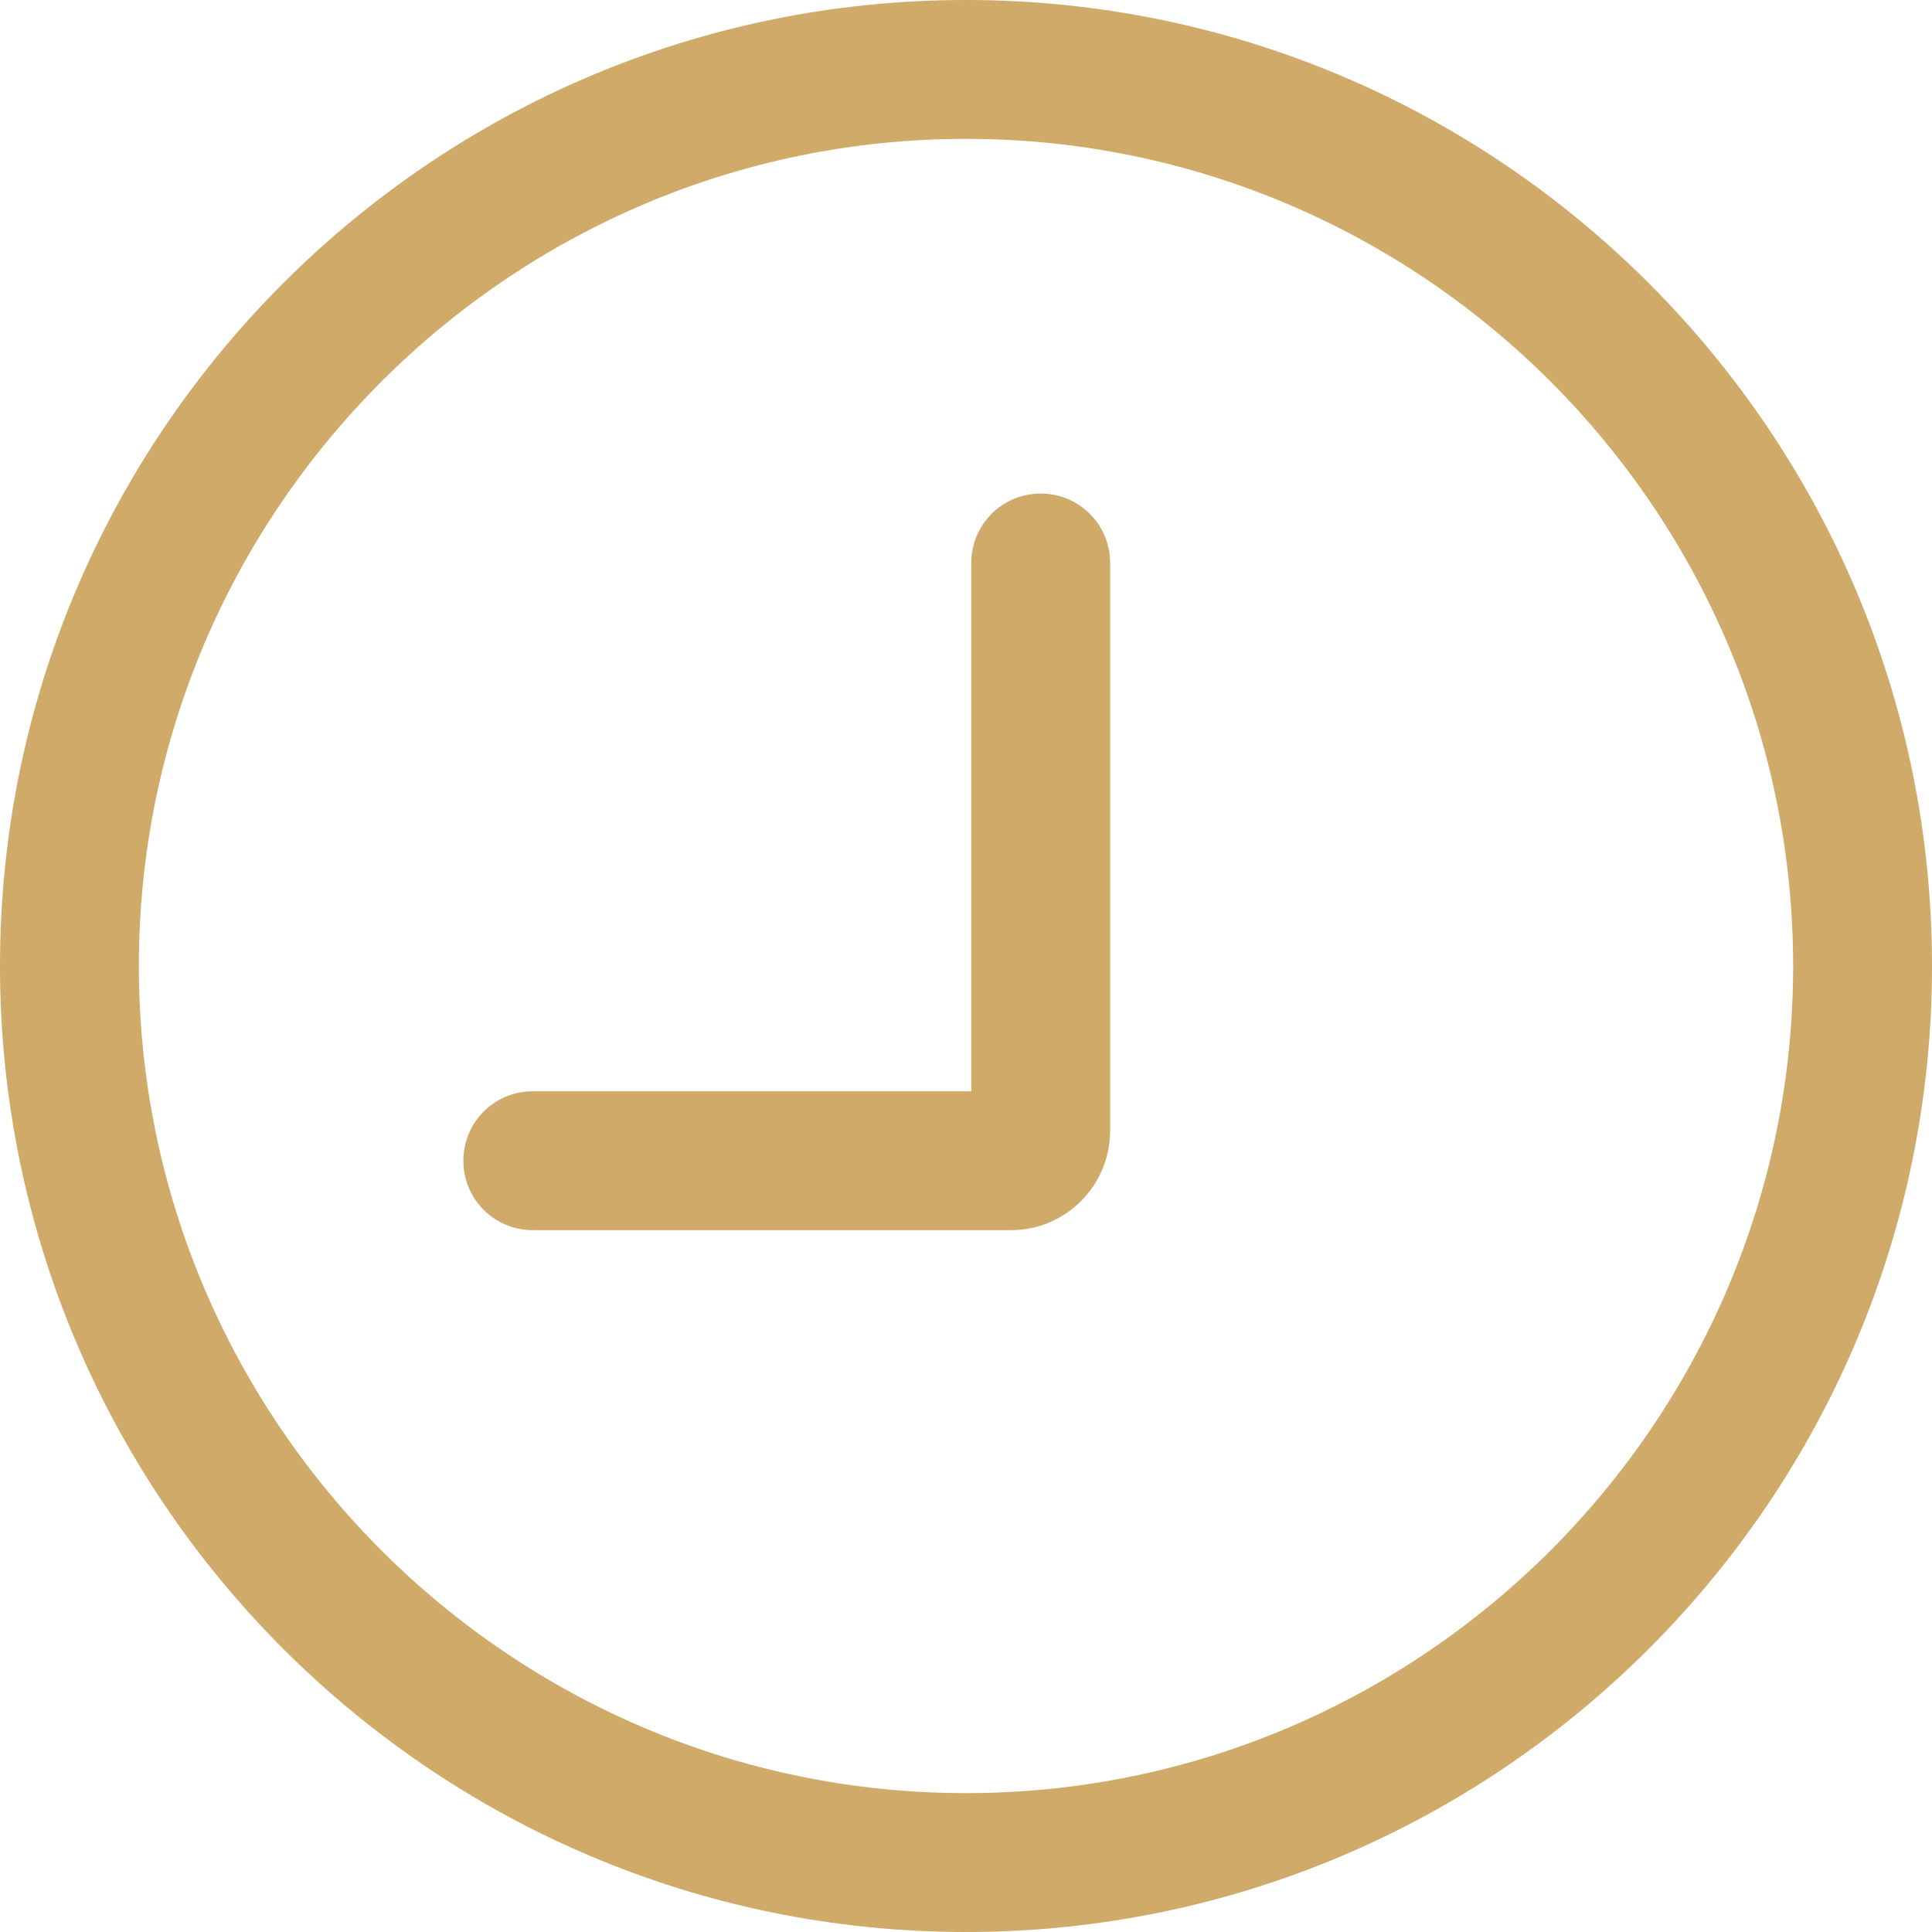 <?xml version="1.0" encoding="utf-8"?>
<svg version="1.1" id="icon_clock" xmlns="http://www.w3.org/2000/svg" xmlns:xlink="http://www.w3.org/1999/xlink" x="0" y="0" width="256" height="256" viewBox="0 0 256 256">
<g>
		<path fill="#CFAA68" d="M128,256C57.4,256,0,198.6,0,128C0,57.4,57.4,0,128,0s128,57.4,128,128C256,198.6,198.6,256,128,256z
			 M128,18.4C67.6,18.4,18.4,67.6,18.4,128S67.6,237.6,128,237.6c60.4,0,109.6-49.2,109.6-109.6S188.4,18.4,128,18.4z"/>
		<path fill="#CFAA68" d="M134,163H70.6c-5.1,0-9.2-4.1-9.2-9.2c0-5.1,4.1-9.2,9.2-9.2h58.1v-70c0-5.1,4.1-9.2,9.2-9.2
			c5.1,0,9.2,4.1,9.2,9.2v75.2C147.1,157.1,141.2,163,134,163z"/>
</g>
</svg>
